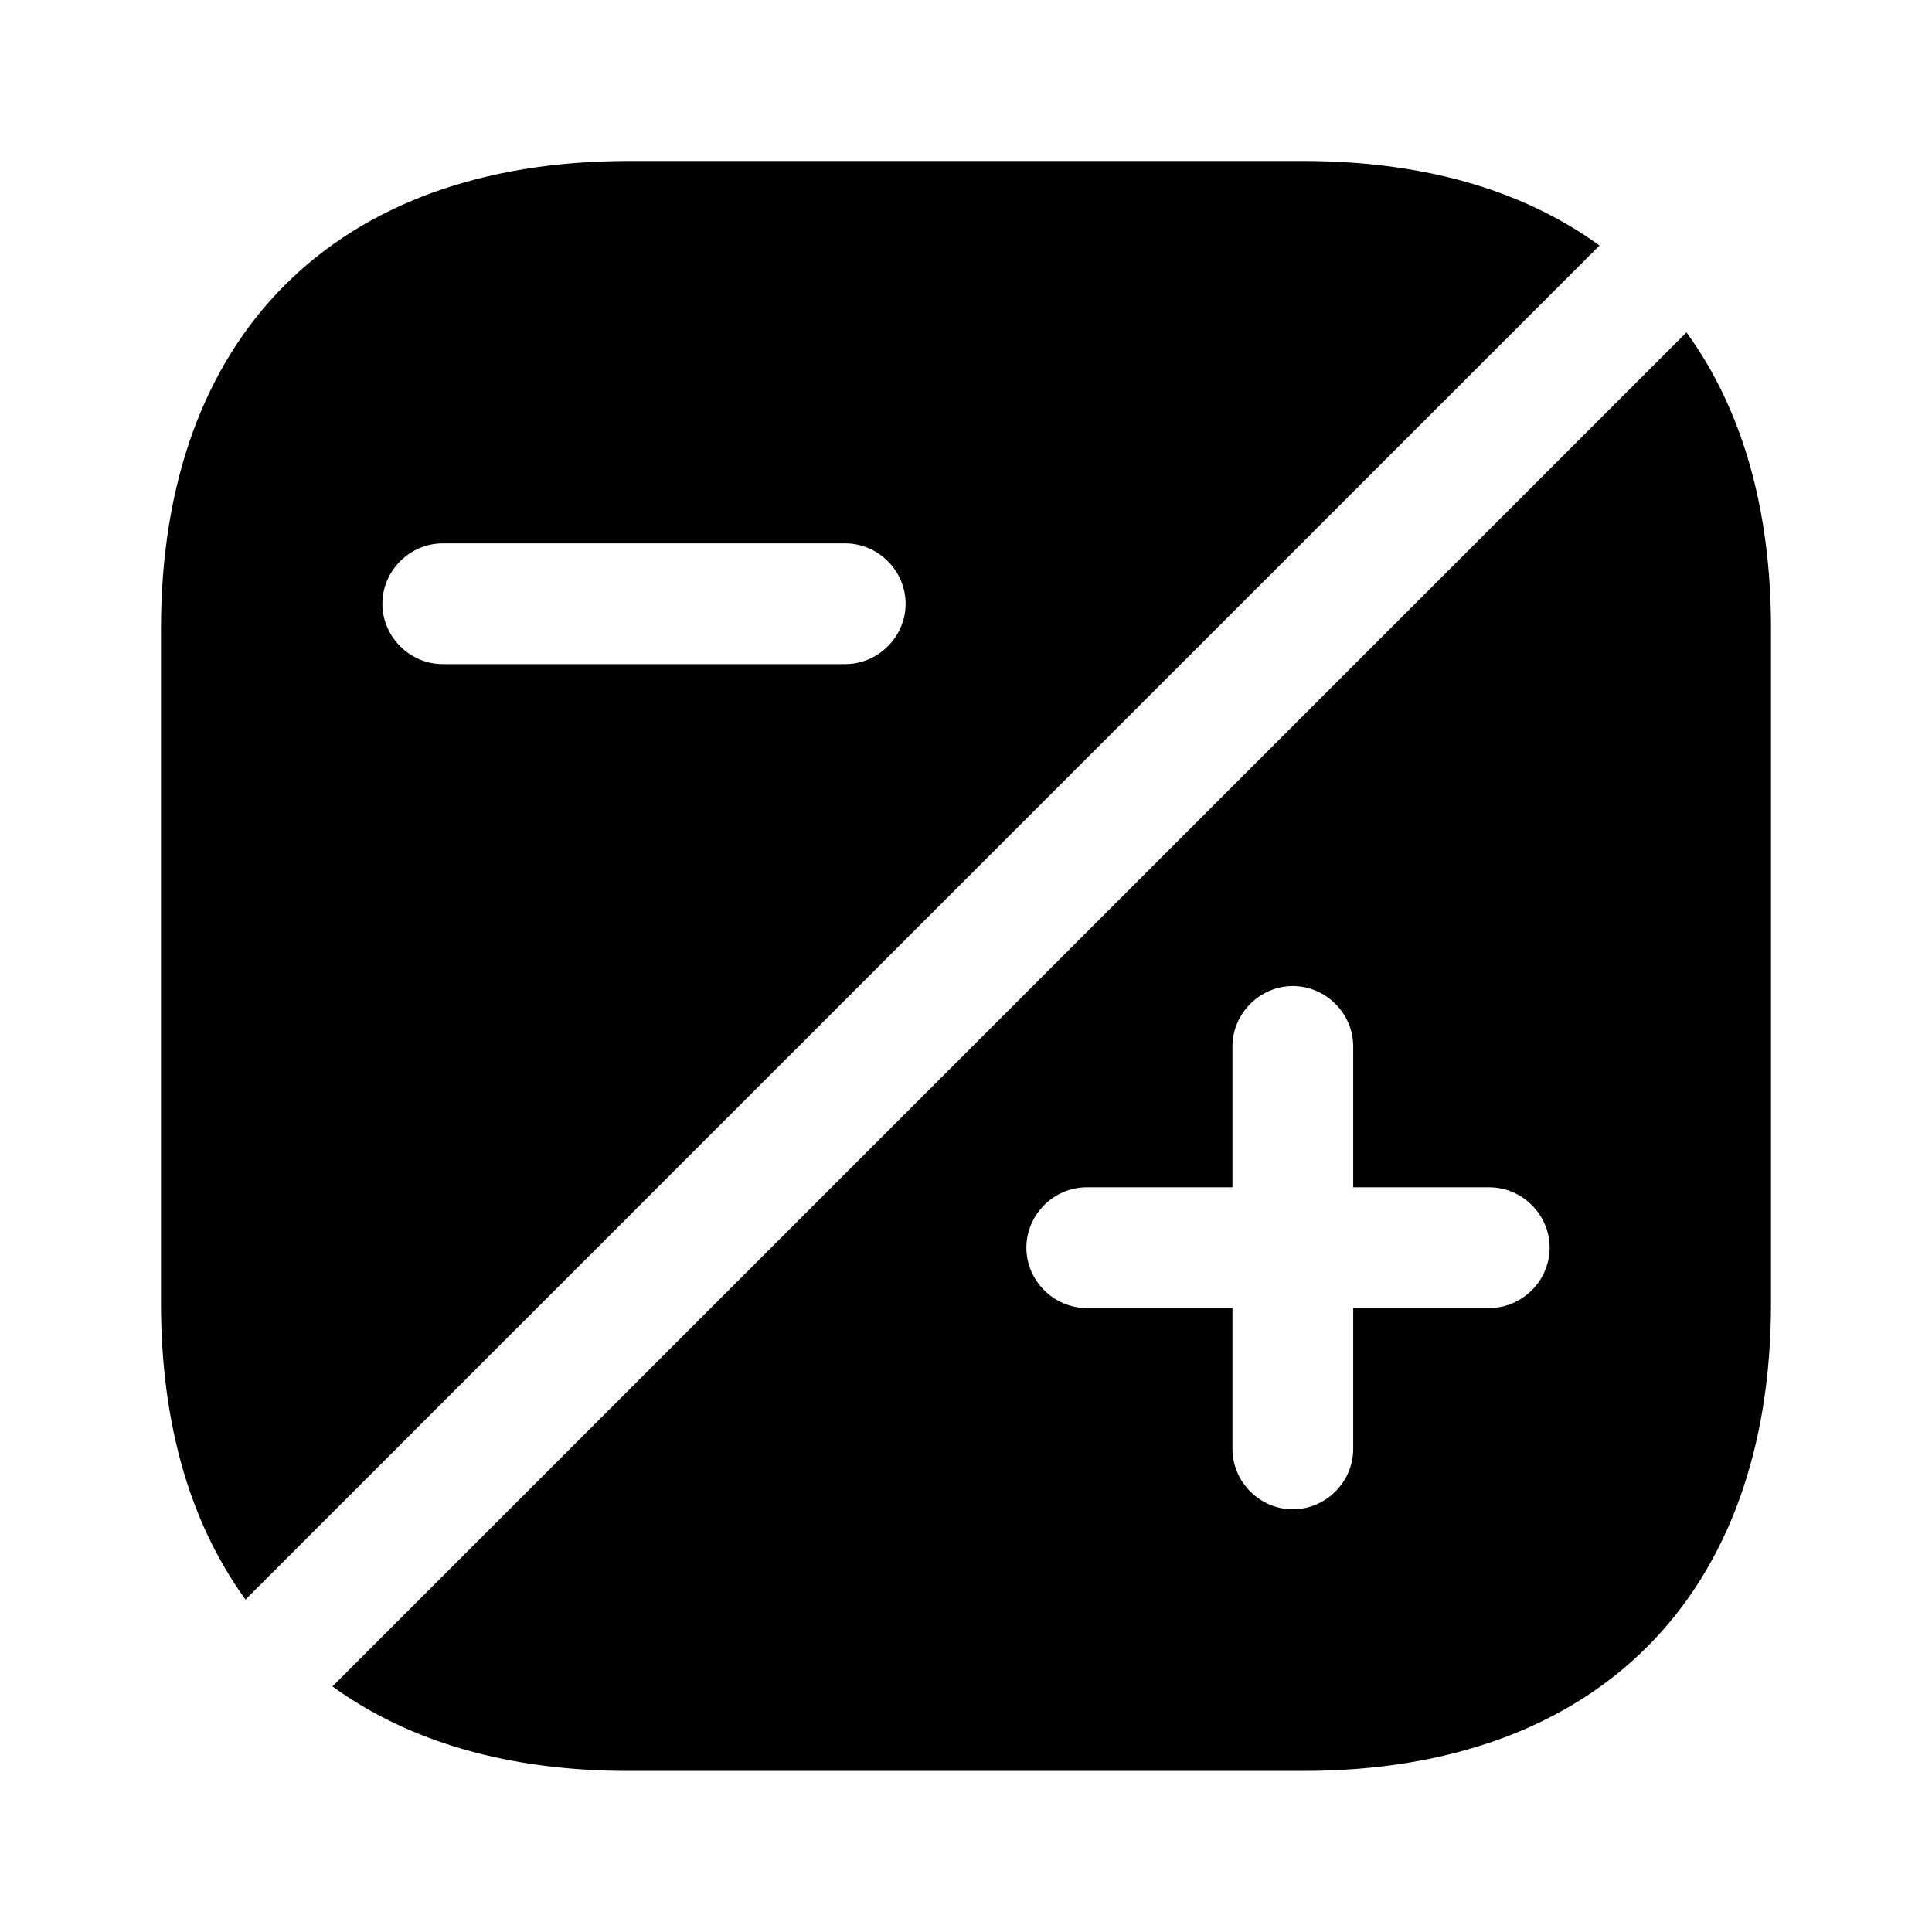 <svg xmlns="http://www.w3.org/2000/svg" viewBox="0 0 24 24" fill="currentColor" aria-hidden="true">
  <path d="M20.95 4.129L4.13 20.949c.95.69 2.19 1.05 3.68 1.05h8.38c3.64 0 5.81-2.17 5.81-5.81v-8.38c0-1.49-.36-2.73-1.05-3.68zm-2.45 12.12h-1.69v1.75c0 .41-.34.75-.75.75s-.75-.34-.75-.75v-1.75H13.5c-.41 0-.75-.34-.75-.75s.34-.75.75-.75h1.81v-1.75c0-.41.34-.75.75-.75s.75.34.75.75v1.75h1.69c.41 0 .75.34.75.75s-.34.75-.75.75zM16.19 2H7.81C4.17 2 2 4.17 2 7.81v8.38c0 1.49.36 2.73 1.05 3.68L19.87 3.05C18.92 2.36 17.68 2 16.19 2zM10.5 8.25h-5c-.41 0-.75-.34-.75-.75s.34-.75.75-.75h5c.41 0 .75.34.75.75s-.34.75-.75.75z"/>
</svg>
